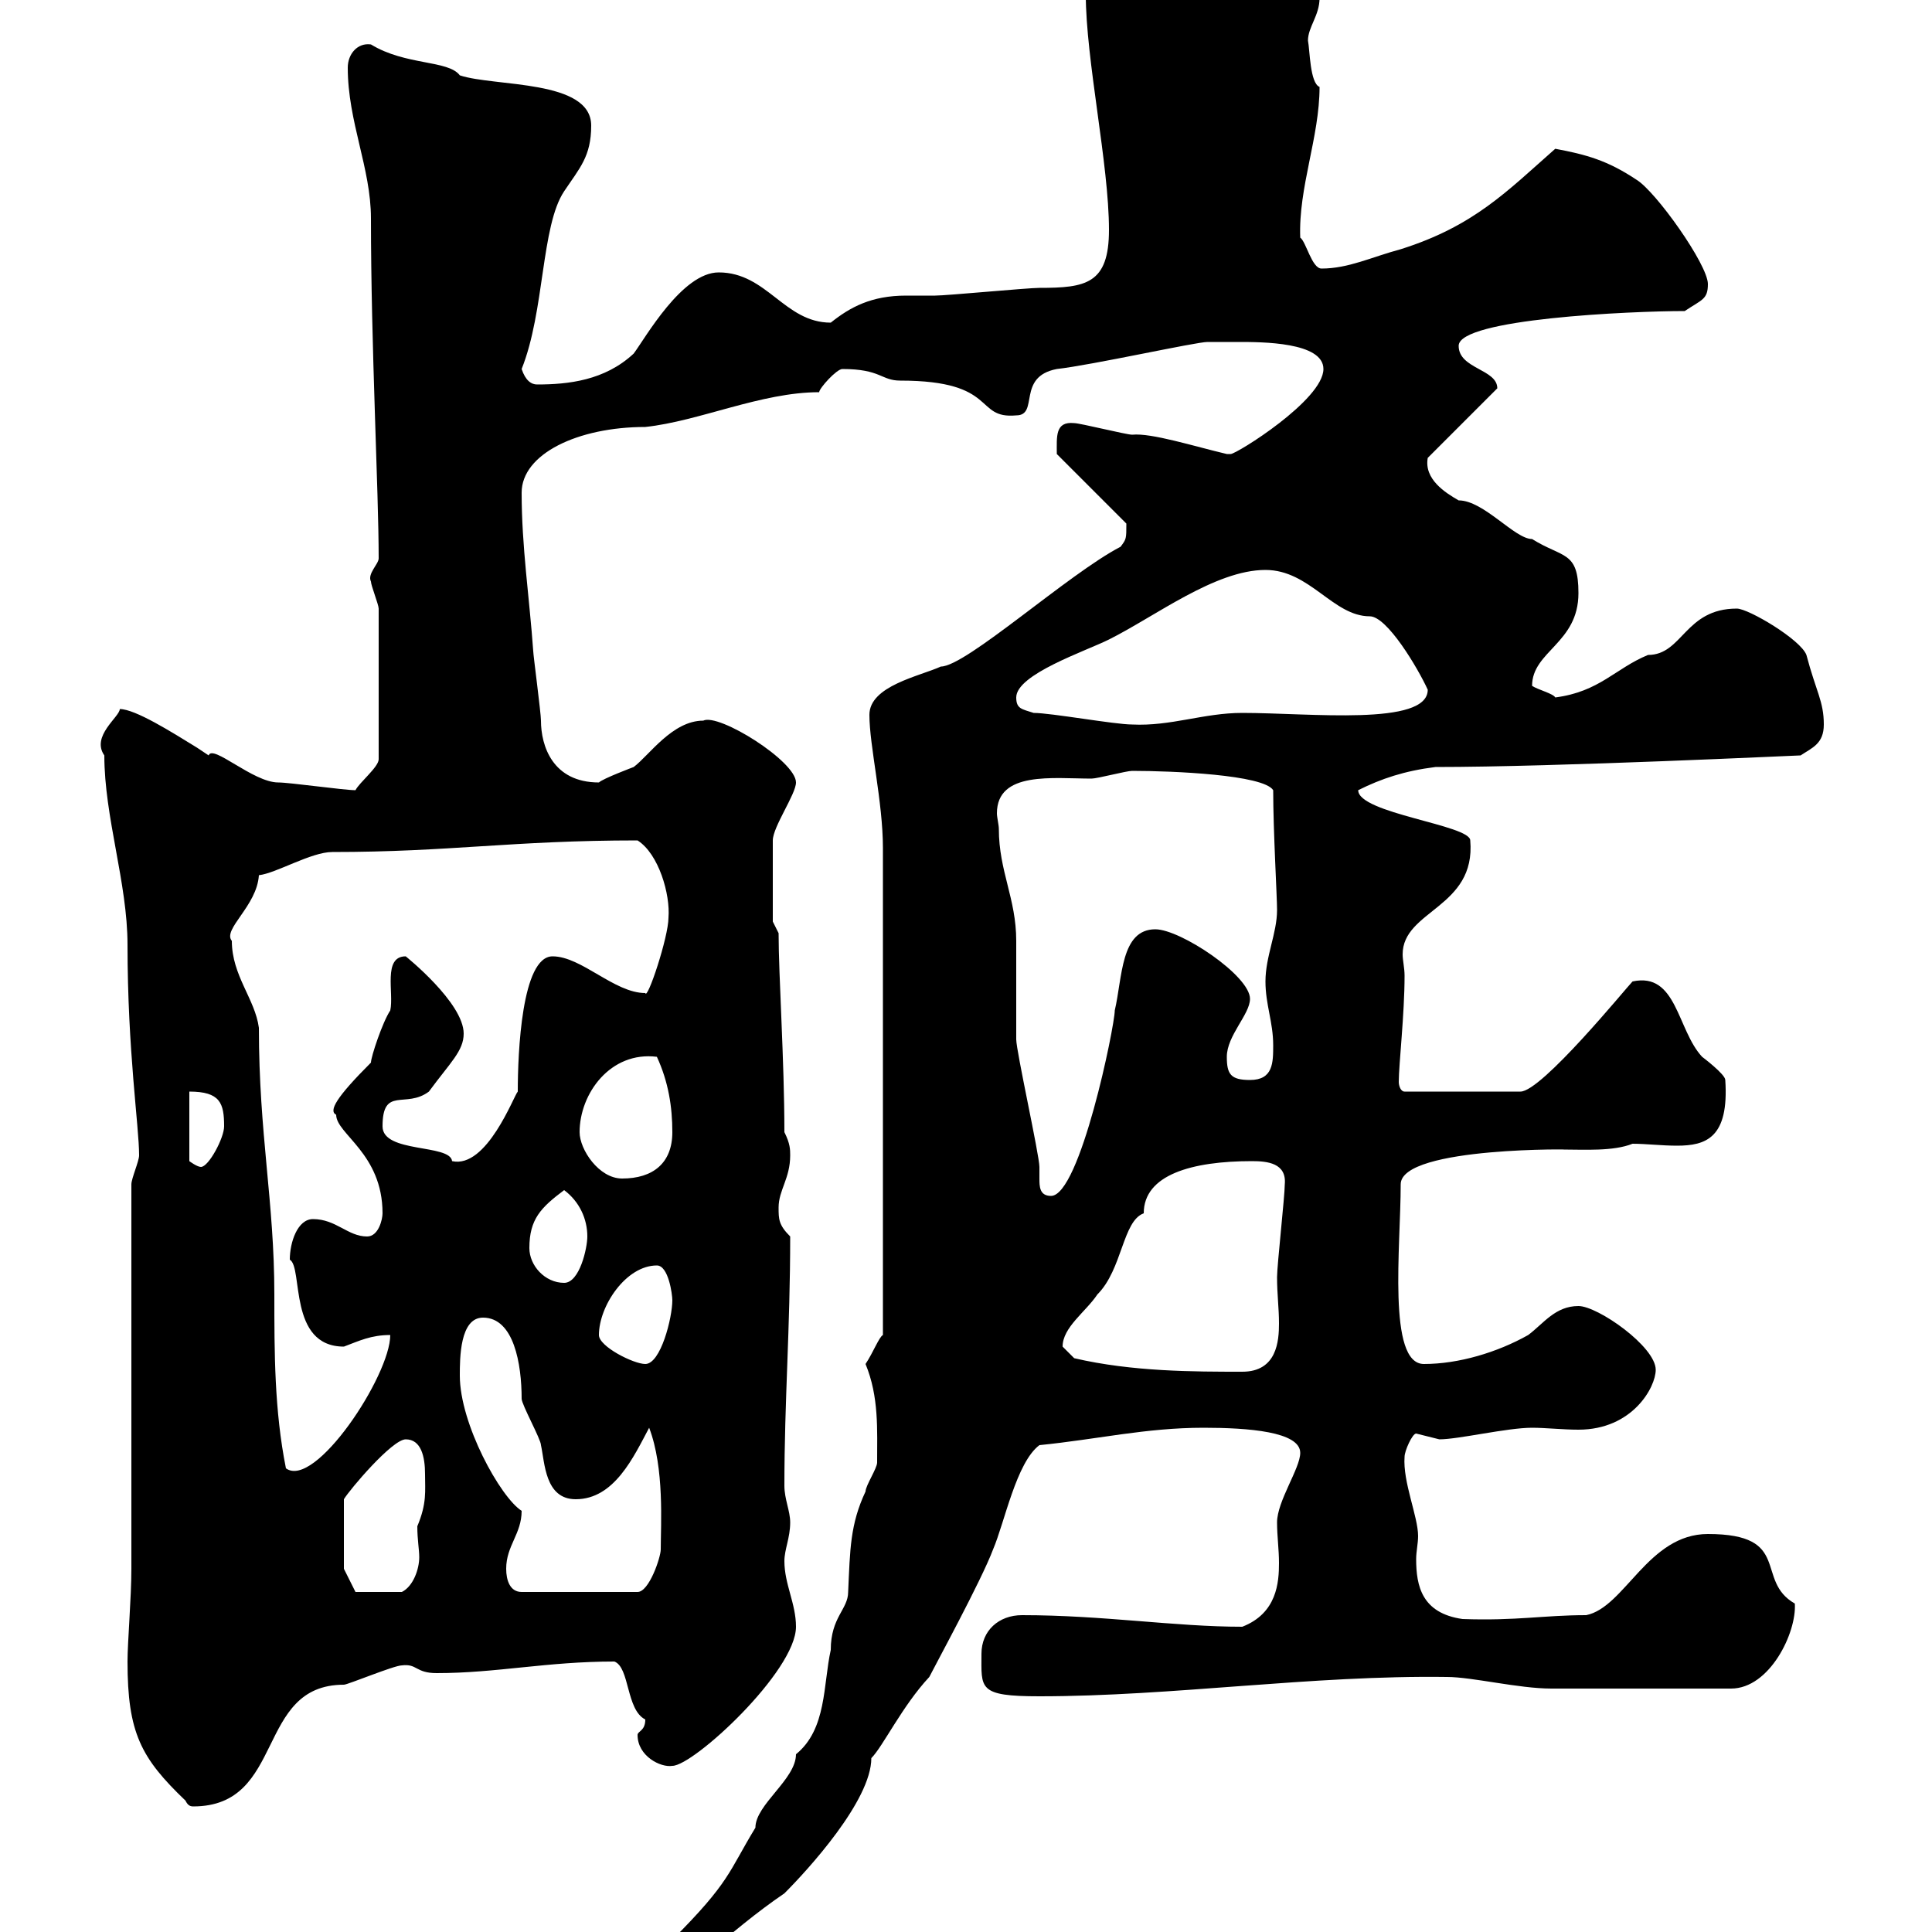 <svg xmlns="http://www.w3.org/2000/svg" xmlns:xlink="http://www.w3.org/1999/xlink" width="300" height="300"><path d="M98.40 310.80C98.40 312.30 99.30 312 100.80 312C104.40 308.40 113.40 299.70 121.80 294C125.40 290.40 135.30 279.60 135.30 273C137.10 271.20 140.10 264.90 144.30 260.40C145.20 258.60 152.40 245.40 154.20 240.60C156 236.40 157.80 227.10 161.40 224.40C170.40 223.50 177.90 221.70 186.90 221.70C193.80 221.70 201.90 222.30 201.90 225.60C201.90 228 198.30 233.10 198.30 236.40C198.30 238.50 198.60 240.60 198.60 242.70C198.60 245.70 198.30 250.50 192.90 252.60C182.40 252.60 171.30 250.80 158.70 250.80C155.10 250.80 152.40 253.20 152.40 256.80C152.40 262.20 151.80 263.40 161.40 263.40C182.10 263.40 203.70 260.10 224.70 260.40C228.60 260.40 235.80 262.20 240.90 262.20L268.80 262.20C274.80 262.20 279 253.50 278.70 249C272.40 245.40 278.40 238.20 265.20 238.20C255.90 238.20 252.30 249.60 246.30 250.80C239.70 250.80 235.50 251.70 227.10 251.40C220.80 250.50 219.90 246.30 219.90 242.10C219.90 240.90 220.20 239.70 220.20 238.50C220.20 235.50 217.80 230.10 218.10 226.20C218.10 225.30 219.30 222.60 219.90 222.60C219.90 222.60 223.50 223.50 223.50 223.50C226.50 223.50 234 221.70 237.90 221.70C240 221.70 242.70 222 245.10 222C253.50 222 257.10 215.40 257.10 212.70C257.10 209.10 248.10 202.80 245.10 202.80C241.50 202.80 239.70 205.50 237.30 207.30C232.50 210 226.50 211.80 221.10 211.80C215.40 211.80 217.50 193.50 217.50 183.90C217.50 177.90 246 178.50 242.70 178.50C246 178.50 250.50 178.80 253.50 177.60C255.60 177.60 258 177.90 260.40 177.90C264.90 177.90 268.50 176.70 267.90 167.70C267.90 166.80 264.30 164.10 264.30 164.10C260.40 159.90 260.40 150.90 253.50 152.40C252.60 153.30 239.40 169.50 236.10 169.50L218.10 169.50C217.50 169.50 217.20 168.60 217.20 168C217.20 165.30 218.10 157.50 218.10 151.50C218.10 150.30 217.80 149.10 217.80 148.20C217.80 141.30 229.20 141 228.30 130.50C228.30 128.10 210.90 126.30 210.90 122.70C214.50 120.90 218.10 119.70 222.90 119.10C241.80 119.10 279 117.30 279.60 117.30C281.40 116.10 283.20 115.50 283.20 112.50C283.20 108.90 282 107.40 280.50 101.70C279.60 99.30 271.50 94.50 269.70 94.50C261.60 94.50 261.30 101.70 255.90 101.70C250.80 103.80 248.40 107.40 241.50 108.30C241.20 107.70 238.80 107.10 237.90 106.50C237.90 101.10 245.10 99.90 245.10 92.10C245.10 85.50 242.70 86.70 237.90 83.70C235.20 83.70 230.40 77.70 226.50 77.70C224.40 76.50 221.10 74.40 221.70 71.10L232.50 60.30C232.50 57.30 226.50 57.30 226.50 53.70C226.50 49.50 253.20 48.30 261.60 48.30C264.30 46.50 265.20 46.50 265.20 44.10C265.20 41.10 257.10 29.70 254.10 27.90C249.60 24.90 246.30 24 241.50 23.10C234 29.70 228.90 35.10 217.50 38.70C213 39.90 209.40 41.70 205.20 41.70C203.70 41.70 202.80 37.50 201.90 36.90C201.60 29.10 204.90 21.30 204.90 13.50C203.40 12.90 203.40 7.80 203.10 6.30C203.10 4.20 204.90 2.40 204.90-0.30C204.90-7.50 201-4.50 194.10-7.50C192.90-7.50 188.70-8.10 187.50-8.10C186.90-8.10 177.60-11.10 176.70-11.10C168.60-11.70 168.60-6 168.60-0.90C168.60 9.30 172.20 25.50 172.20 35.70C172.20 44.10 168.60 44.70 161.40 44.70C159.60 44.70 147 45.90 145.20 45.90C143.70 45.90 142.20 45.90 140.70 45.90C135.30 45.90 132 47.70 129 50.10C121.80 50.10 119.10 42.30 111.60 42.30C105.90 42.30 100.20 52.50 98.40 54.90C93.90 59.10 88.20 59.70 83.40 59.70C82.50 59.70 81.60 59.10 81 57.30C84.60 48.30 84 35.10 87.60 29.70C90 26.10 91.80 24.30 91.80 19.50C91.80 12.30 76.80 13.50 71.40 11.70C69.60 9.30 63 10.20 57.60 6.90C55.50 6.60 54 8.40 54 10.50C54 18.90 57.60 26.10 57.60 33.90C57.60 53.70 58.80 76.20 58.80 86.70C58.80 87.60 57 89.10 57.60 90.30C57.60 90.90 58.80 93.90 58.80 94.50L58.80 117.90C58.80 119.10 55.80 121.50 55.20 122.70C53.40 122.70 45 121.50 43.20 121.50C39.30 121.50 33 115.50 32.40 117.30C32.40 117.30 30.60 116.10 30.60 116.10C26.70 113.70 21 110.10 18.60 110.10C18.60 111.30 14.10 114.30 16.20 117.30C16.20 126.90 19.80 137.10 19.80 146.70C19.80 163.20 21.60 174.90 21.60 179.40C21.60 180.30 20.40 183 20.40 183.90L20.40 243.60C20.40 248.10 19.80 255 19.80 258C19.80 269.10 21.90 273 28.80 279.60C29.10 280.20 29.40 280.50 30 280.50C44.40 280.50 39.60 261.60 53.40 261.60C54 261.60 61.20 258.60 62.40 258.60C64.80 258.30 64.50 259.80 67.80 259.80C77.10 259.80 84.90 258 95.40 258C97.80 258.90 97.20 265.50 100.20 267C100.20 268.80 99 268.80 99 269.40C99 272.70 102.60 274.50 104.40 274.20C107.70 274.20 123.60 259.50 123.60 252.60C123.60 249 121.80 246 121.80 242.40C121.80 240.60 122.70 238.80 122.70 236.40C122.70 234.60 121.80 232.80 121.80 230.70C121.80 217.50 122.70 206.40 122.70 192C120.90 190.20 120.90 189.30 120.90 187.50C120.90 184.80 122.70 183 122.70 179.40C122.70 178.50 122.70 177.60 121.80 175.80C121.80 164.70 120.90 151.50 120.90 144.90L120 143.10C120 139.80 120 132.60 120 130.50C120 128.40 123.60 123.30 123.60 121.50C123.60 118.20 111.60 110.70 109.20 111.90C104.40 111.90 100.80 117.30 98.40 119.10C98.40 119.10 93.60 120.90 93 121.50C85.80 121.50 84 115.80 84 111.90C84 110.70 82.80 101.70 82.80 101.10C82.20 92.70 81 84.90 81 76.50C81 70.50 89.70 66.30 100.20 66.30C108.60 65.40 118.20 60.90 127.20 60.90C127.20 60.30 129.90 57.30 130.80 57.30C136.80 57.30 136.80 59.10 139.80 59.10C155.10 59.10 151.20 65.10 157.80 64.50C161.40 64.50 157.80 58.50 164.10 57.30C169.50 56.70 185.70 53.10 187.50 53.10C187.50 53.10 191.10 53.10 192.30 53.10C195.90 53.10 205.50 53.10 205.50 57.30C205.50 62.10 192 70.50 191.10 70.50C191.10 70.50 190.50 70.50 190.50 70.50C185.40 69.30 178.80 67.20 175.80 67.50C174.90 67.50 167.70 65.70 166.80 65.70C163.80 65.40 164.10 67.80 164.10 70.50L174.90 81.30C174.90 83.70 174.90 83.70 174 84.90C165.90 89.10 150 103.50 146.10 103.50C142.80 105 135 106.50 135 111C135 115.80 137.10 124.50 137.10 131.70L137.10 207.30C136.50 207.60 135.60 210 134.40 211.80C136.50 216.90 136.20 222 136.20 227.10C136.20 228 134.40 230.70 134.40 231.60C132 236.70 132 240.60 131.70 247.20C131.70 249.90 129 251.10 129 256.20C127.80 261.60 128.40 268.50 123.60 272.40C123.60 276.30 117.30 280.20 117.30 283.80C113.10 290.70 113.40 292.20 104.40 301.20C102 303.60 100.80 308.40 98.40 310.80ZM53.40 243.60L53.40 232.80C54.30 231.30 60.90 223.50 63 223.50C65.40 223.50 66 226.20 66 228.90C66 231.60 66.30 233.40 64.80 237C64.80 239.10 65.10 240.60 65.10 241.80C65.10 243.60 64.20 246.30 62.40 247.20L55.20 247.20ZM78.60 243.60C78.60 240 81 238.20 81 234.60C77.70 232.50 71.40 221.10 71.40 213.60C71.40 210.90 71.40 204.60 75 204.60C79.80 204.60 81 211.80 81 217.20C81 218.10 84 223.50 84 224.40C84.60 227.10 84.60 232.80 89.40 232.80C95.40 232.80 98.40 226.20 100.80 221.70C103.20 228 102.60 236.70 102.60 240.60C102.60 241.80 100.80 247.20 99 247.20L81 247.20C79.20 247.20 78.60 245.40 78.60 243.60ZM36 146.10C34.50 144.30 39.90 140.70 40.20 135.90C42.90 135.60 48.30 132.30 51.60 132.30C69.90 132.30 79.50 130.50 99 130.50C102.30 132.60 104.10 138.90 103.80 142.50C103.80 145.50 100.50 155.40 100.20 154.20C95.40 154.20 90.30 148.50 85.80 148.50C81 148.50 80.40 163.50 80.40 169.50C79.80 170.10 75.60 181.50 70.20 180.30C69.90 177.60 59.40 179.10 59.40 174.90C59.40 168.60 63 172.20 66.60 169.50C69.90 165 72 163.20 72 160.50C72 155.70 63 148.50 63 148.50C59.40 148.50 61.20 154.20 60.60 156.90C59.40 158.70 57.60 164.10 57.60 165C52.20 170.40 51 172.50 52.20 173.10C52.20 176.10 59.40 179.10 59.40 188.40C59.40 189.30 58.80 192 57 192C54 192 52.20 189.30 48.60 189.30C46.20 189.30 45 192.90 45 195.60C47.10 196.80 44.70 209.10 53.40 209.10C55.80 208.20 57.60 207.30 60.60 207.30C60.60 213.60 48.90 231.30 44.40 228C42.60 219 42.60 210 42.60 201C42.60 186.60 40.20 176.10 40.20 159.60C39.60 155.10 36 151.50 36 146.10ZM166.80 210.90C166.80 210.90 165 209.10 165 209.10C165 206.10 168.60 203.70 170.40 201C174.30 197.10 174.30 189.60 177.60 188.40C177.60 182.40 185.10 180.30 194.40 180.30C196.80 180.30 199.80 180.60 199.50 183.90C199.50 185.70 198.30 196.50 198.30 198.30C198.30 201 198.60 203.10 198.60 205.50C198.60 208.20 198.30 213 192.90 213C185.40 213 175.80 213 166.80 210.90ZM93 207.30C93 202.80 97.20 196.50 102 196.50C103.80 196.50 104.40 201 104.40 201.90C104.40 204.60 102.60 211.80 100.20 211.80C98.40 211.80 93 209.10 93 207.30ZM82.20 193.80C82.20 189.30 84 187.50 87.60 184.80C90 186.60 91.20 189.30 91.20 192C91.20 193.80 90 199.20 87.60 199.20C84.60 199.20 82.20 196.50 82.20 193.80ZM155.10 128.70C155.10 128.10 154.80 126.90 154.80 126.30C154.80 119.70 163.50 120.90 169.50 120.90C170.40 120.90 174.90 119.70 175.80 119.70C182.10 119.70 196.20 120.30 197.70 122.70C197.70 129 198.30 139.20 198.30 141.30C198.30 144.90 196.50 148.50 196.50 152.40C196.50 156 197.70 158.70 197.70 162.30C197.70 165 197.70 167.70 194.10 167.70C191.10 167.70 190.50 166.80 190.50 164.10C190.50 160.80 194.10 157.50 194.10 155.10C194.10 151.50 183.30 144.30 179.40 144.30C174 144.30 174.30 151.80 173.10 156.90C173.10 159.30 167.70 185.70 163.20 185.70C161.40 185.70 161.40 184.20 161.40 183C161.40 182.40 161.40 181.50 161.40 181.20C161.40 179.40 157.80 163.20 157.80 161.40C157.80 159.60 157.80 147.90 157.80 146.10C157.80 139.50 155.10 135.30 155.10 128.70ZM90 175.80C90 169.80 94.80 163.20 102 164.10C103.80 168 104.40 171.90 104.40 175.80C104.40 180.60 101.40 183 96.60 183C93 183 90 178.50 90 175.80ZM29.40 169.50C34.20 169.50 34.80 171.30 34.80 174.90C34.80 176.70 32.40 181.20 31.20 181.20C30.60 181.20 29.40 180.30 29.40 180.30ZM160.50 110.70C158.70 110.10 157.80 110.10 157.80 108.30C157.80 104.70 168.60 101.10 172.20 99.30C179.40 95.70 188.70 88.50 196.50 88.50C203.40 88.50 207 95.70 212.70 95.70C215.40 95.70 220.20 103.80 221.70 107.10C221.70 112.80 203.40 110.70 192.90 110.70C186.90 110.70 181.80 112.80 175.80 112.50C173.10 112.50 163.20 110.70 160.50 110.70Z"/></svg>